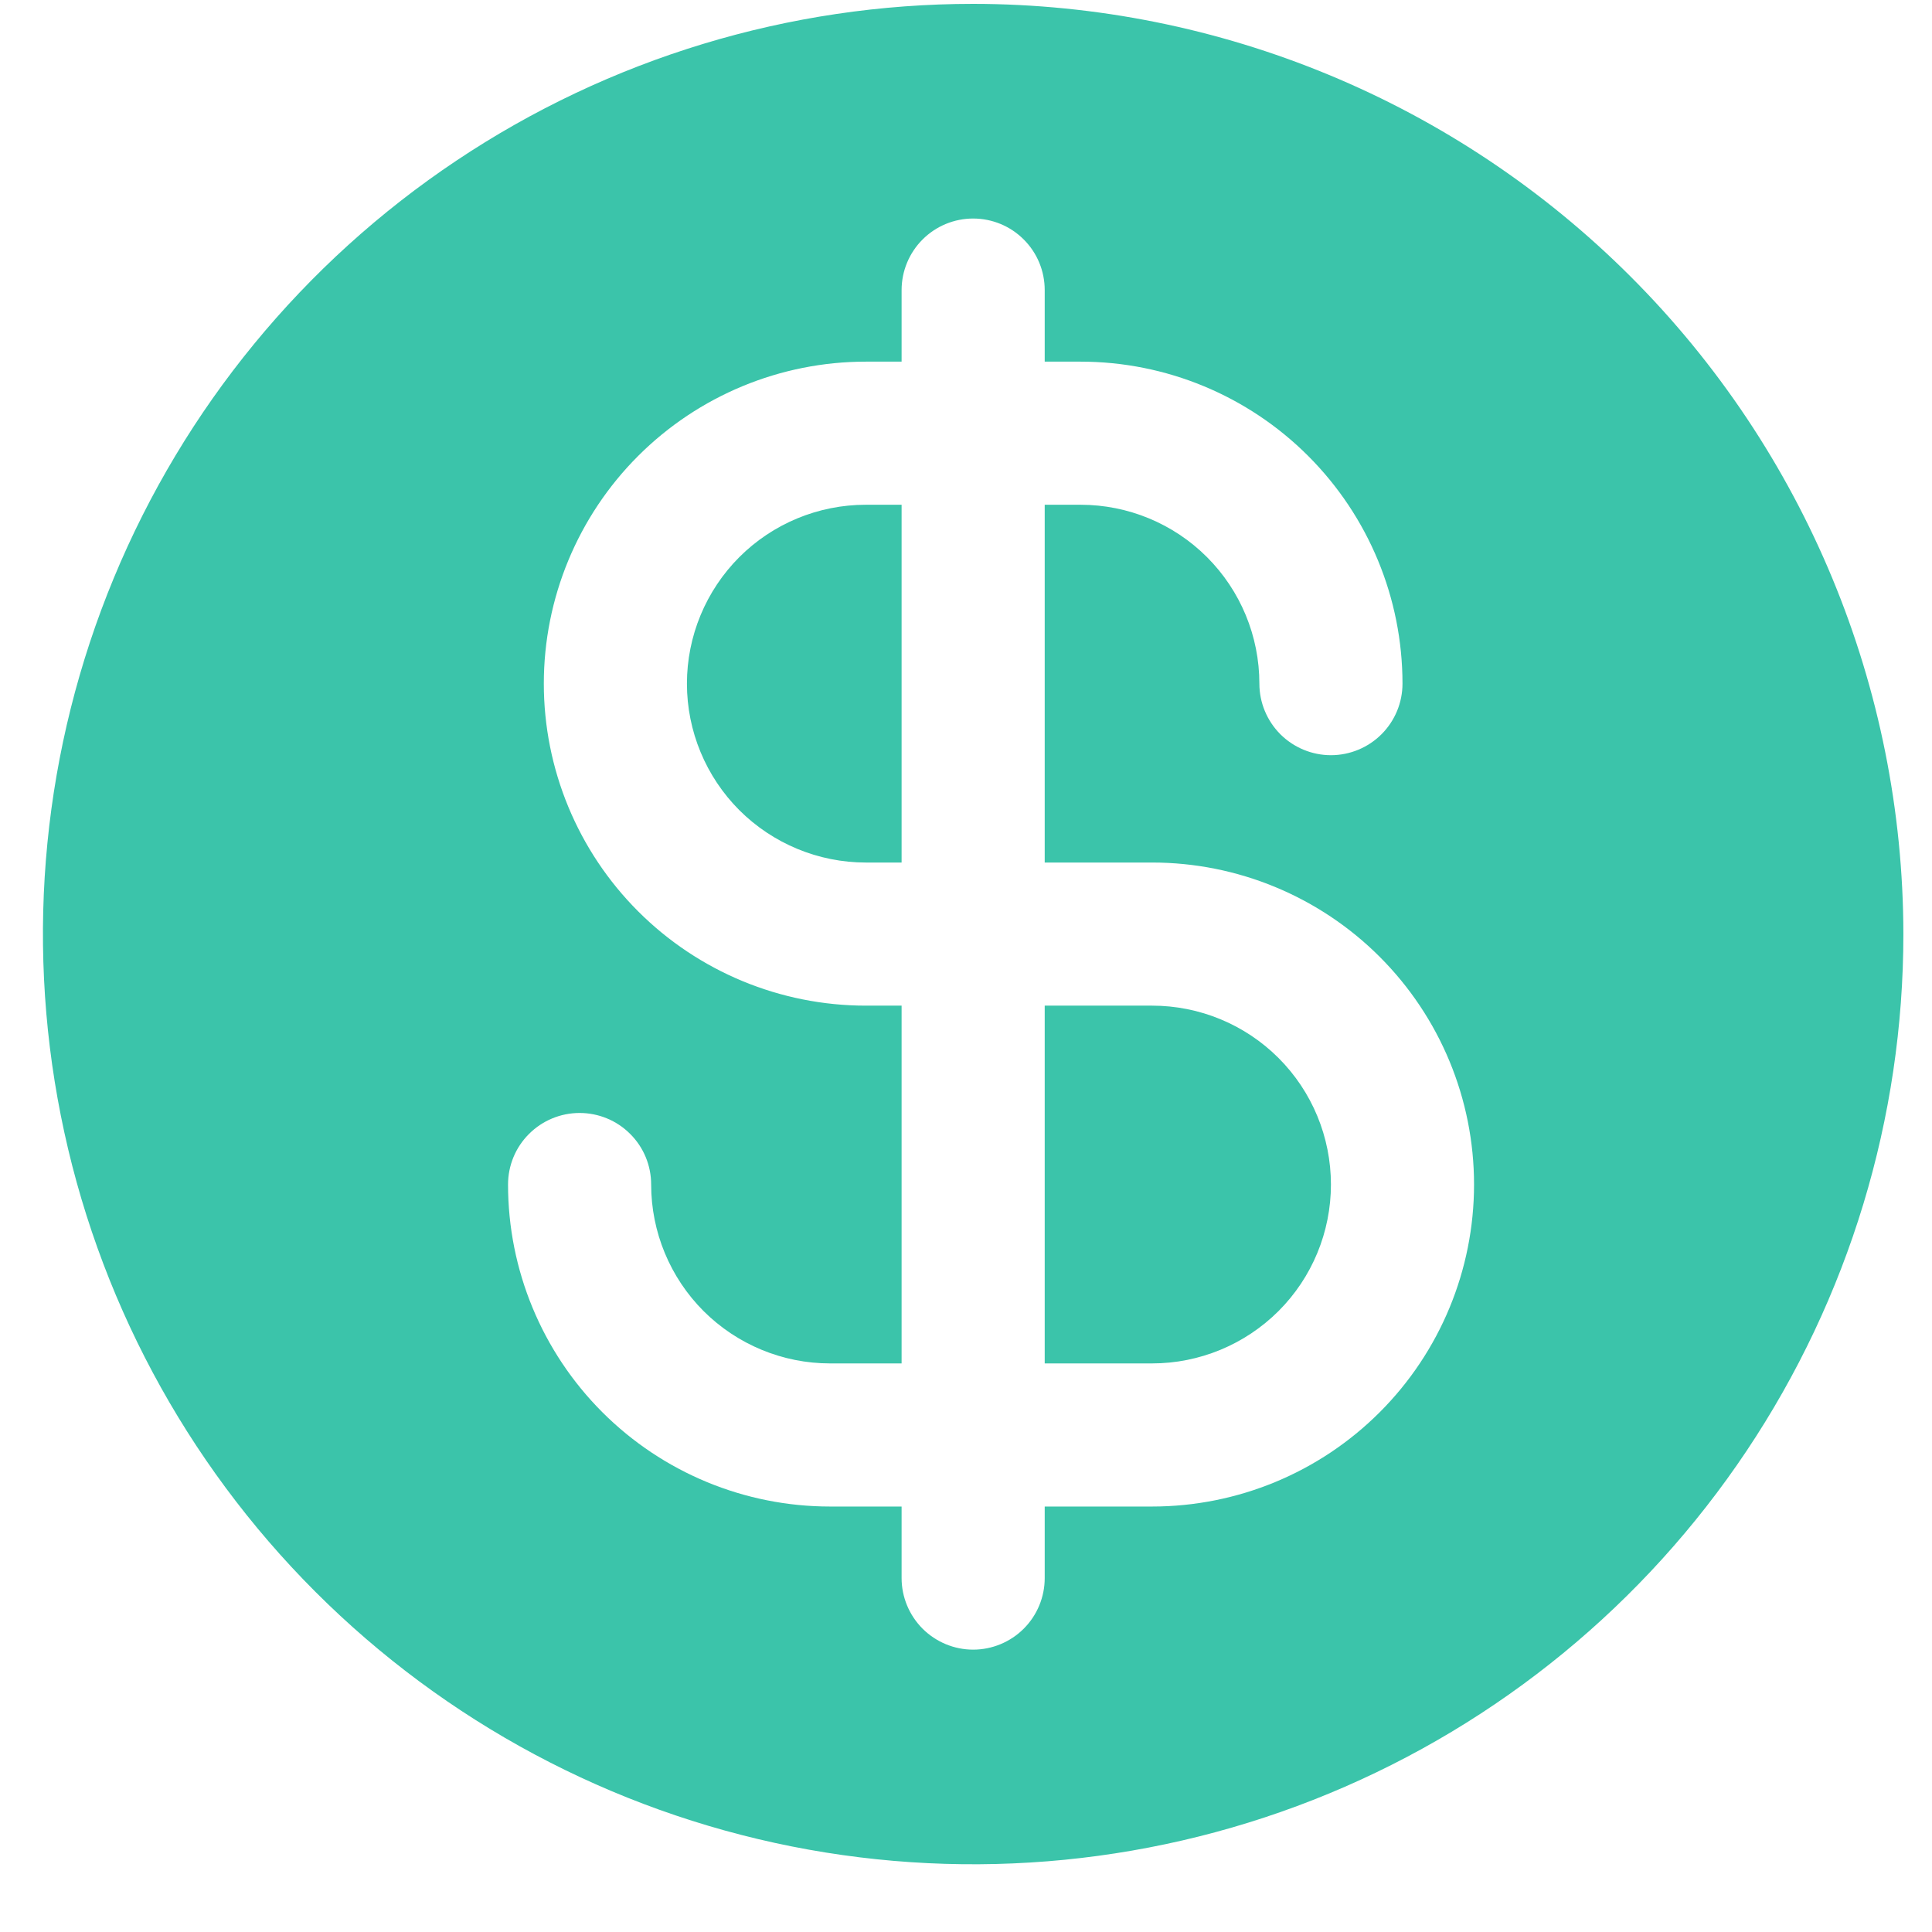 <svg xmlns="http://www.w3.org/2000/svg" fill="none" viewBox="0 0 27 27" height="27" width="27">
<path fill="#3BC4AA" d="M12.1 7.054H12.6V12.054H12.1C11.437 12.054 10.801 11.79 10.332 11.322C9.864 10.853 9.6 10.217 9.6 9.554C9.6 8.891 9.864 8.255 10.332 7.786C10.801 7.317 11.437 7.054 12.1 7.054ZM16.1 14.054H14.6V19.054H16.1C16.763 19.054 17.399 18.79 17.868 18.322C18.337 17.853 18.6 17.217 18.6 16.554C18.6 15.891 18.337 15.255 17.868 14.786C17.399 14.317 16.763 14.054 16.1 14.054ZM26.6 13.054C26.6 15.625 25.838 18.138 24.409 20.276C22.981 22.414 20.95 24.08 18.575 25.064C16.2 26.048 13.586 26.305 11.064 25.804C8.542 25.302 6.226 24.064 4.408 22.246C2.59 20.428 1.351 18.112 0.85 15.59C0.348 13.068 0.606 10.454 1.59 8.079C2.574 5.703 4.24 3.673 6.378 2.245C8.516 0.816 11.029 0.054 13.6 0.054C17.047 0.057 20.351 1.428 22.788 3.865C25.226 6.303 26.596 9.607 26.6 13.054ZM20.6 16.554C20.6 15.36 20.126 14.216 19.282 13.372C18.438 12.528 17.294 12.054 16.1 12.054H14.6V7.054H15.1C15.763 7.054 16.399 7.317 16.868 7.786C17.337 8.255 17.6 8.891 17.6 9.554C17.6 9.819 17.706 10.073 17.893 10.261C18.081 10.448 18.335 10.554 18.6 10.554C18.865 10.554 19.12 10.448 19.307 10.261C19.495 10.073 19.6 9.819 19.6 9.554C19.6 8.36 19.126 7.216 18.282 6.372C17.438 5.528 16.294 5.054 15.1 5.054H14.6V4.054C14.6 3.788 14.495 3.534 14.307 3.347C14.12 3.159 13.865 3.054 13.6 3.054C13.335 3.054 13.081 3.159 12.893 3.347C12.706 3.534 12.6 3.788 12.6 4.054V5.054H12.1C10.907 5.054 9.762 5.528 8.918 6.372C8.074 7.216 7.6 8.36 7.6 9.554C7.6 10.747 8.074 11.892 8.918 12.736C9.762 13.58 10.907 14.054 12.1 14.054H12.6V19.054H11.6C10.937 19.054 10.301 18.79 9.832 18.322C9.364 17.853 9.1 17.217 9.1 16.554C9.1 16.288 8.995 16.034 8.807 15.847C8.62 15.659 8.365 15.554 8.1 15.554C7.835 15.554 7.581 15.659 7.393 15.847C7.205 16.034 7.1 16.288 7.1 16.554C7.1 17.747 7.574 18.892 8.418 19.736C9.262 20.58 10.407 21.054 11.6 21.054H12.6V22.054C12.6 22.319 12.706 22.573 12.893 22.761C13.081 22.948 13.335 23.054 13.6 23.054C13.865 23.054 14.12 22.948 14.307 22.761C14.495 22.573 14.6 22.319 14.6 22.054V21.054H16.1C17.294 21.054 18.438 20.58 19.282 19.736C20.126 18.892 20.6 17.747 20.6 16.554Z"></path>
</svg>
